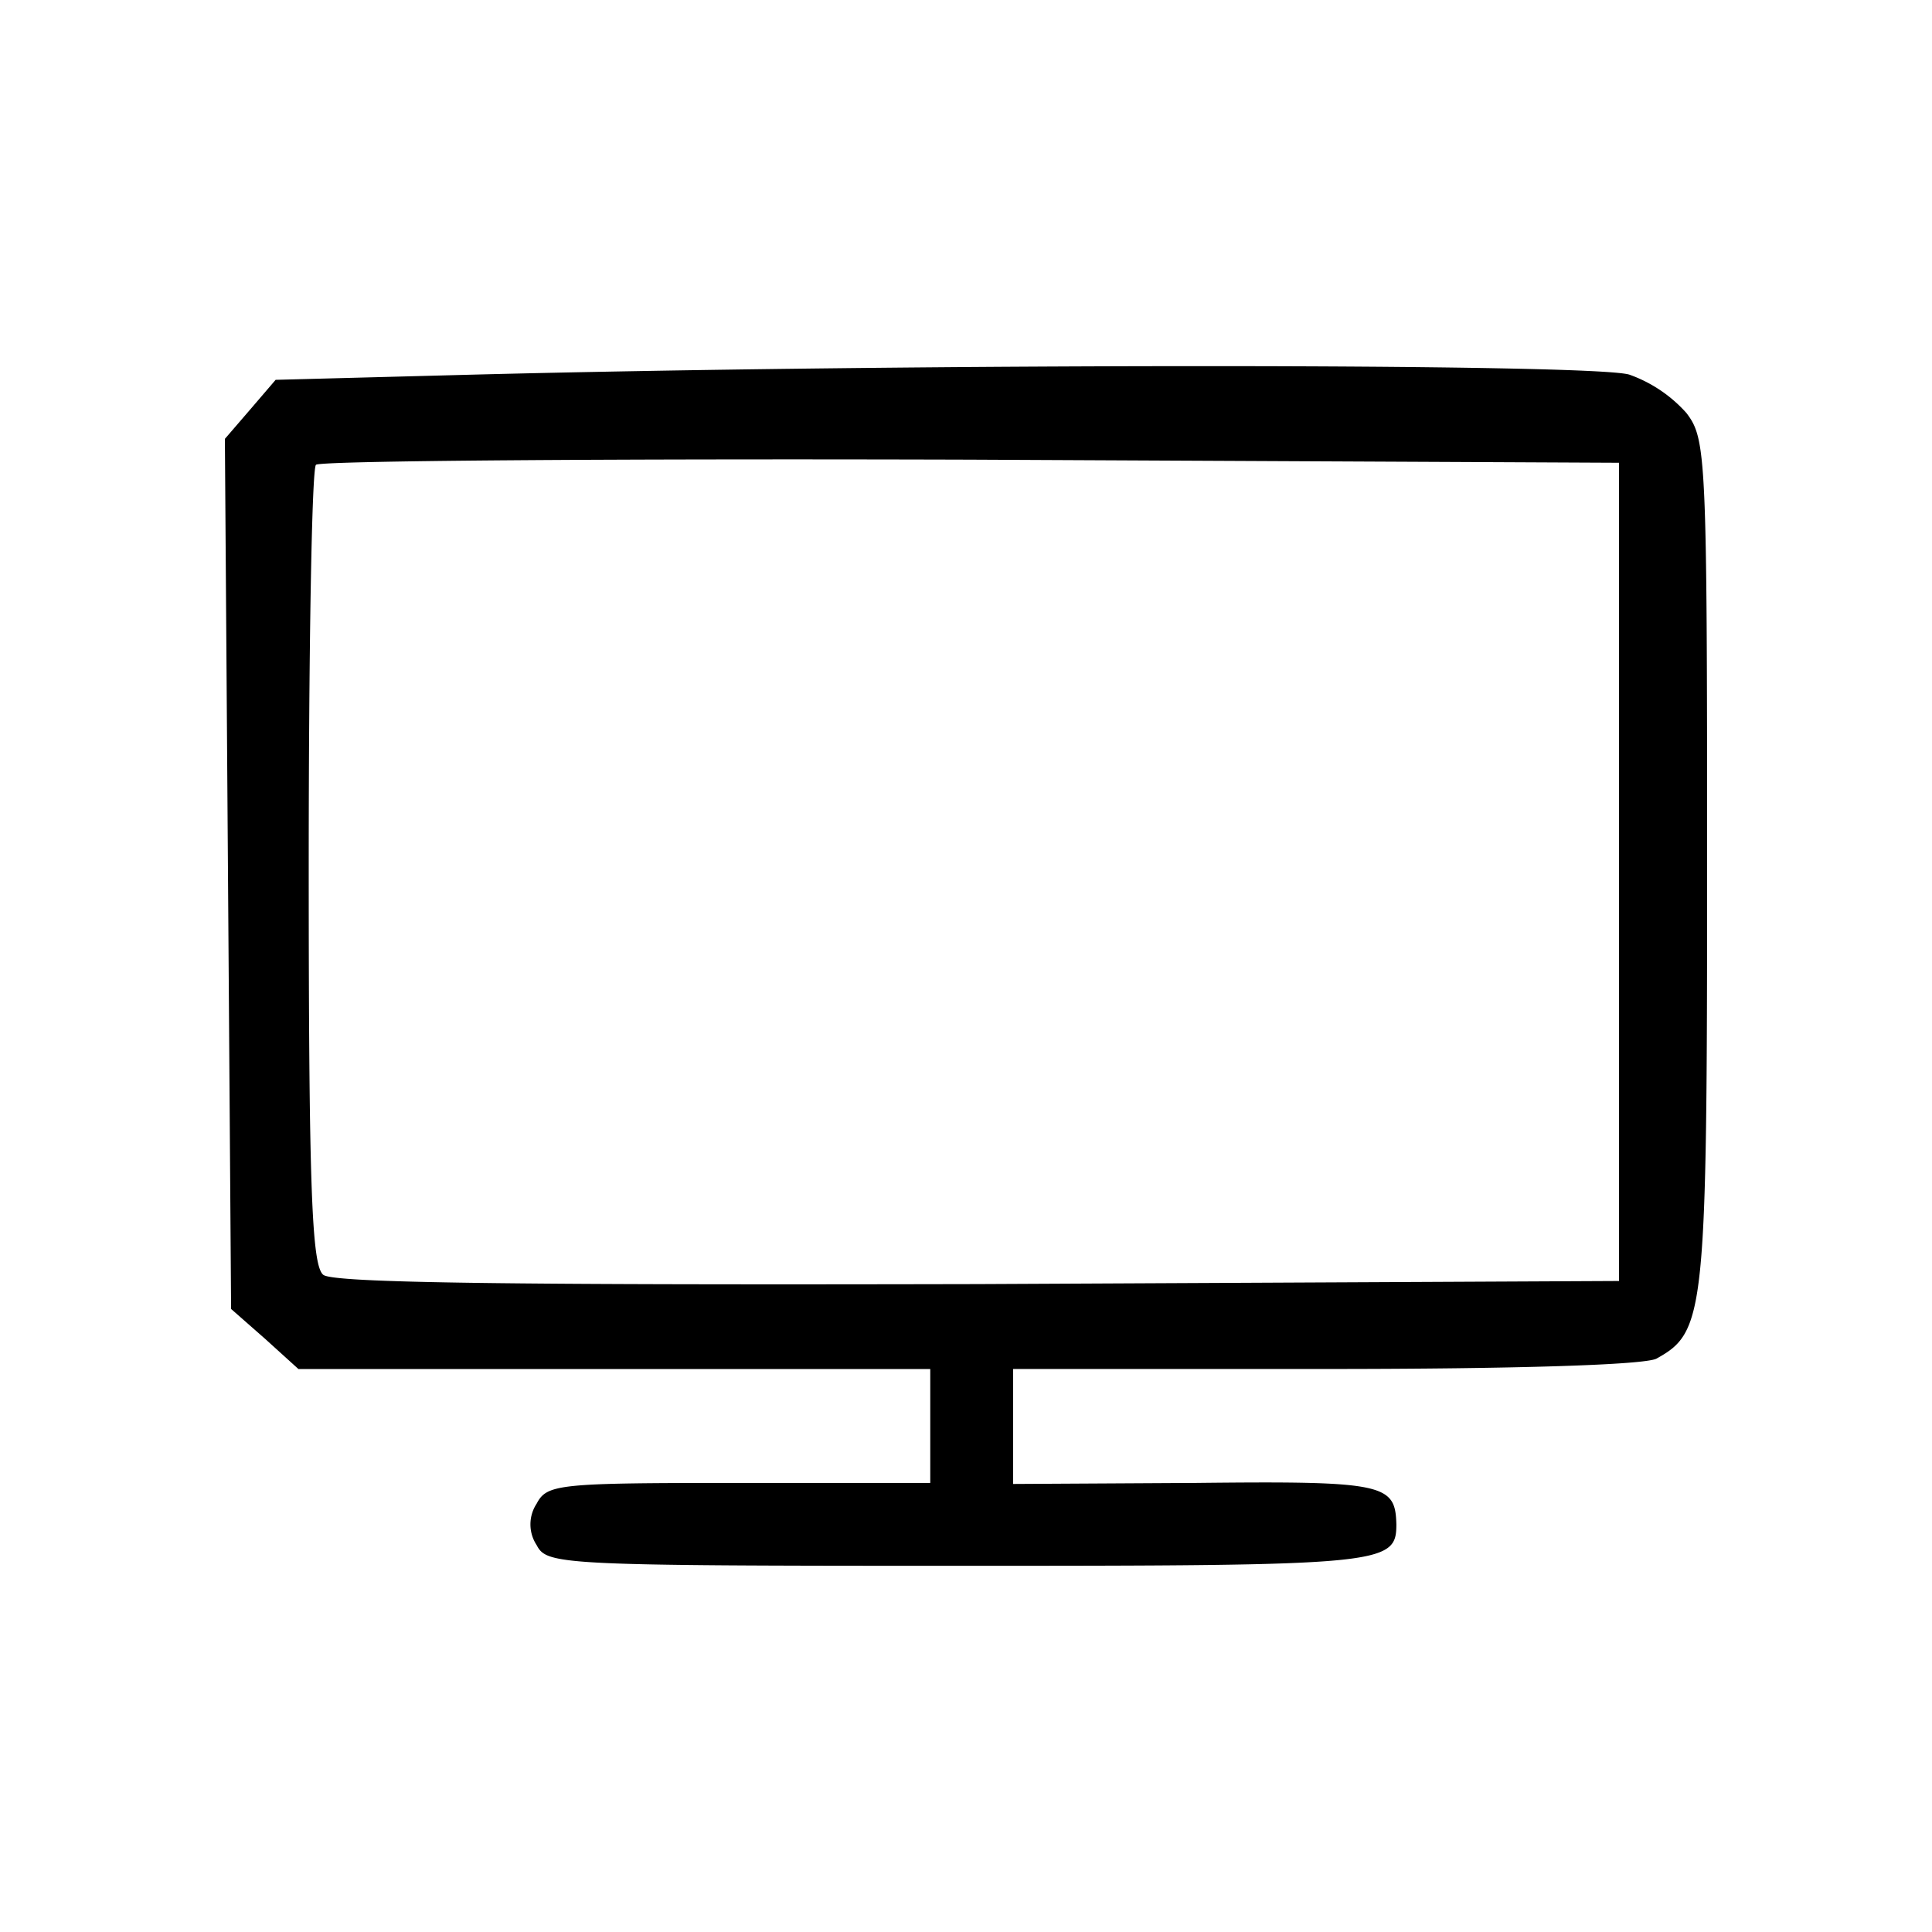 <svg xmlns="http://www.w3.org/2000/svg" xmlns:xlink="http://www.w3.org/1999/xlink" width="150" height="150" viewBox="0 0 150 150">
  <defs>
    <clipPath id="clip-agd_rtv">
      <rect width="150" height="150"/>
    </clipPath>
  </defs>
  <g id="agd_rtv" clip-path="url(#clip-agd_rtv)">
    <rect width="150" height="150" fill="#fff" fill-opacity="0"/>
    <path id="Path_114" data-name="Path 114" d="M1172.04-266.162l-15.2.4-1.93,2.252-2.01,2.332.241,33.776.241,33.776,2.654,2.332,2.573,2.332h49.056v8.846h-14.878c-13.993,0-14.878.08-15.682,1.608a2.922,2.922,0,0,0,0,3.217c.8,1.528,1.689,1.608,32.811,1.608,32.972,0,33.937-.08,33.937-3.217-.08-3.136-.885-3.378-15.6-3.217l-14.154.08v-8.927h24.206c15.038,0,24.769-.322,25.734-.8,3.78-2.091,3.941-3.378,3.941-38.441,0-31.766-.08-32.972-1.608-34.983a10.769,10.769,0,0,0-4.423-2.975C1259.215-267.046,1206.54-267.046,1172.04-266.162Zm89.1,38.6v31.766l-49.78.241c-36.108.08-50.1-.08-50.825-.724-.885-.724-1.126-6.675-1.126-31.685,0-16.888.241-30.962.563-31.2.241-.322,23.161-.483,50.825-.4l50.343.241Z" transform="translate(-1135.44 295.252)"/>
  </g>
</svg>
